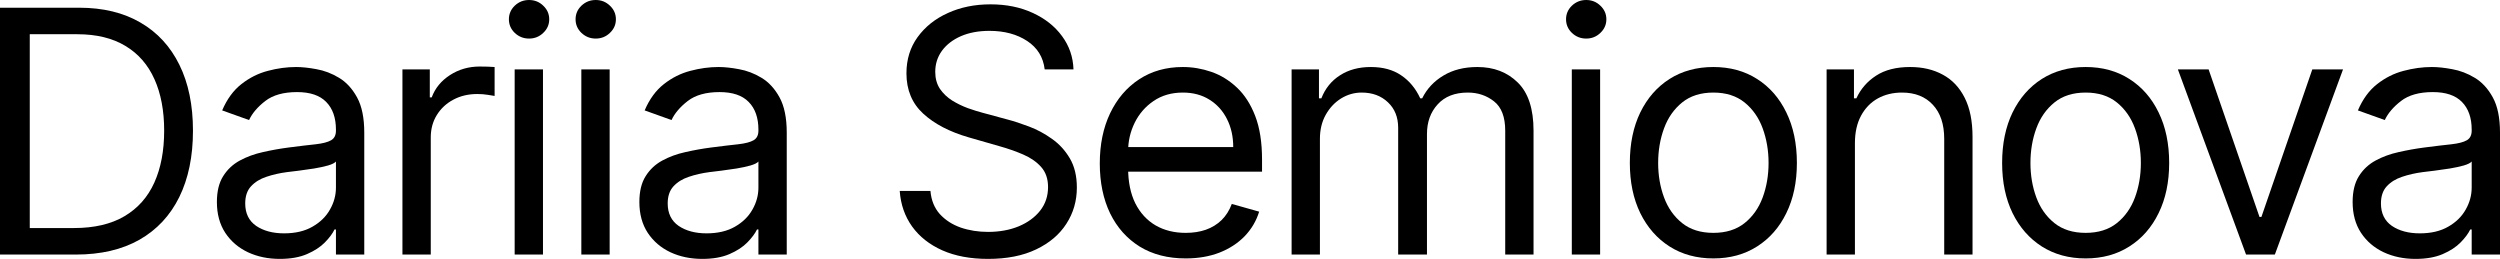 <?xml version="1.0" encoding="UTF-8"?> <svg xmlns="http://www.w3.org/2000/svg" width="1854" height="192" viewBox="0 0 1854 192" fill="none"><path d="M56.246 188.782H0V5.721H58.738C76.419 5.721 91.548 9.385 104.127 16.715C116.705 23.985 126.346 34.443 133.051 48.089C139.755 61.676 143.107 77.944 143.107 96.894C143.107 115.963 139.725 132.38 132.962 146.145C126.198 159.851 116.349 170.399 103.415 177.788C90.48 185.117 74.757 188.782 56.246 188.782ZM22.071 169.117H54.822C69.892 169.117 82.382 166.197 92.29 160.358C102.198 154.518 109.585 146.205 114.45 135.419C119.315 124.633 121.748 111.791 121.748 96.894C121.748 82.115 119.345 69.393 114.539 58.726C109.733 48 102.554 39.776 93.002 34.056C83.45 28.276 71.554 25.386 57.314 25.386H22.071V169.117Z" fill="black"></path><path d="M207.484 192C198.822 192 190.96 190.361 183.9 187.084C176.84 183.747 171.233 178.95 167.08 172.693C162.926 166.376 160.85 158.749 160.85 149.81C160.85 141.944 162.392 135.568 165.478 130.682C168.563 125.736 172.686 121.862 177.848 119.061C183.01 116.261 188.706 114.175 194.936 112.804C201.225 111.374 207.544 110.242 213.892 109.408C222.198 108.335 228.932 107.531 234.094 106.994C239.315 106.399 243.113 105.415 245.486 104.045C247.919 102.674 249.135 100.291 249.135 96.894V96.179C249.135 87.359 246.732 80.507 241.926 75.62C237.18 70.734 229.971 68.29 220.3 68.29C210.273 68.29 202.411 70.495 196.716 74.905C191.02 79.315 187.015 84.022 184.701 89.028L164.766 81.877C168.325 73.534 173.072 67.039 179.005 62.391C184.998 57.683 191.524 54.406 198.584 52.559C205.704 50.652 212.705 49.698 219.588 49.698C223.978 49.698 229.021 50.235 234.717 51.307C240.472 52.32 246.02 54.436 251.36 57.654C256.759 60.871 261.238 65.728 264.798 72.224C268.358 78.719 270.138 87.419 270.138 98.324V188.782H249.135V170.19H248.067C246.643 173.169 244.27 176.358 240.947 179.754C237.625 183.151 233.204 186.041 227.687 188.425C222.169 190.808 215.435 192 207.484 192ZM210.688 173.05C218.994 173.05 225.996 171.412 231.691 168.134C237.447 164.857 241.778 160.626 244.685 155.441C247.652 150.257 249.135 144.804 249.135 139.084V119.777C248.245 120.849 246.287 121.832 243.261 122.726C240.294 123.561 236.853 124.305 232.937 124.961C229.081 125.557 225.313 126.093 221.635 126.57C218.016 126.987 215.079 127.345 212.824 127.642C207.366 128.358 202.263 129.52 197.517 131.128C192.829 132.678 189.032 135.032 186.125 138.19C183.277 141.289 181.853 145.52 181.853 150.883C181.853 158.212 184.553 163.754 189.952 167.508C195.41 171.203 202.322 173.05 210.688 173.05Z" fill="black"></path><path d="M298.449 188.782V51.486H318.74V72.224H320.164C322.656 65.43 327.165 59.918 333.692 55.687C340.218 51.456 347.575 49.341 355.763 49.341C357.306 49.341 359.234 49.371 361.548 49.43C363.862 49.49 365.612 49.579 366.799 49.698V71.151C366.087 70.972 364.455 70.704 361.904 70.346C359.412 69.929 356.772 69.721 353.983 69.721C347.338 69.721 341.405 71.121 336.184 73.922C331.022 76.663 326.928 80.477 323.902 85.363C320.936 90.19 319.452 95.702 319.452 101.899V188.782H298.449Z" fill="black"></path><path d="M381.671 188.782V51.486H402.674V188.782H381.671ZM392.351 28.603C388.257 28.603 384.727 27.203 381.76 24.402C378.853 21.602 377.399 18.235 377.399 14.302C377.399 10.369 378.853 7.002 381.76 4.201C384.727 1.4 388.257 0 392.351 0C396.444 0 399.945 1.4 402.852 4.201C405.819 7.002 407.302 10.369 407.302 14.302C407.302 18.235 405.819 21.602 402.852 24.402C399.945 27.203 396.444 28.603 392.351 28.603Z" fill="black"></path><path d="M431.119 188.782V51.486H452.122V188.782H431.119ZM441.798 28.603C437.704 28.603 434.174 27.203 431.208 24.402C428.3 21.602 426.847 18.235 426.847 14.302C426.847 10.369 428.3 7.002 431.208 4.201C434.174 1.4 437.704 0 441.798 0C445.892 0 449.393 1.4 452.3 4.201C455.266 7.002 456.75 10.369 456.75 14.302C456.75 18.235 455.266 21.602 452.3 24.402C449.393 27.203 445.892 28.603 441.798 28.603Z" fill="black"></path><path d="M520.793 192C512.131 192 504.269 190.361 497.209 187.084C490.148 183.747 484.542 178.95 480.388 172.693C476.235 166.376 474.159 158.749 474.159 149.81C474.159 141.944 475.701 135.568 478.786 130.682C481.872 125.736 485.995 121.862 491.157 119.061C496.319 116.261 502.015 114.175 508.244 112.804C514.534 111.374 520.852 110.242 527.201 109.408C535.507 108.335 542.241 107.531 547.403 106.994C552.624 106.399 556.421 105.415 558.795 104.045C561.227 102.674 562.444 100.291 562.444 96.894V96.179C562.444 87.359 560.041 80.507 555.235 75.62C550.488 70.734 543.28 68.29 533.609 68.29C523.582 68.29 515.72 70.495 510.024 74.905C504.328 79.315 500.324 84.022 498.01 89.028L478.074 81.877C481.634 73.534 486.381 67.039 492.314 62.391C498.306 57.683 504.833 54.406 511.893 52.559C519.013 50.652 526.014 49.698 532.897 49.698C537.287 49.698 542.33 50.235 548.026 51.307C553.781 52.32 559.329 54.436 564.669 57.654C570.068 60.871 574.547 65.728 578.107 72.224C581.667 78.719 583.447 87.419 583.447 98.324V188.782H562.444V170.19H561.376C559.952 173.169 557.578 176.358 554.256 179.754C550.933 183.151 546.513 186.041 540.995 188.425C535.477 190.808 528.743 192 520.793 192ZM523.997 173.05C532.303 173.05 539.304 171.412 545 168.134C550.755 164.857 555.086 160.626 557.994 155.441C560.96 150.257 562.444 144.804 562.444 139.084V119.777C561.554 120.849 559.596 121.832 556.57 122.726C553.603 123.561 550.162 124.305 546.246 124.961C542.39 125.557 538.622 126.093 534.943 126.57C531.324 126.987 528.387 127.345 526.133 127.642C520.674 128.358 515.572 129.52 510.825 131.128C506.138 132.678 502.341 135.032 499.434 138.19C496.586 141.289 495.162 145.52 495.162 150.883C495.162 158.212 497.861 163.754 503.261 167.508C508.719 171.203 515.631 173.05 523.997 173.05Z" fill="black"></path><path d="M774.743 51.486C773.675 42.428 769.344 35.397 761.75 30.391C754.155 25.386 744.84 22.883 733.805 22.883C725.736 22.883 718.675 24.194 712.623 26.816C706.631 29.438 701.944 33.043 698.562 37.631C695.239 42.22 693.578 47.434 693.578 53.274C693.578 58.16 694.735 62.361 697.049 65.877C699.422 69.333 702.448 72.224 706.127 74.547C709.805 76.812 713.662 78.689 717.696 80.179C721.731 81.609 725.439 82.771 728.821 83.665L747.332 88.67C752.079 89.922 757.359 91.65 763.174 93.855C769.048 96.06 774.654 99.069 779.994 102.883C785.393 106.637 789.843 111.464 793.344 117.363C796.844 123.263 798.595 130.503 798.595 139.084C798.595 148.976 796.014 157.914 790.852 165.899C785.749 173.885 778.274 180.231 768.425 184.939C758.635 189.646 746.739 192 732.737 192C719.684 192 708.381 189.885 698.829 185.654C689.336 181.423 681.86 175.523 676.402 167.955C671.002 160.387 667.947 151.598 667.235 141.587H690.018C690.611 148.499 692.925 154.22 696.96 158.749C701.054 163.218 706.216 166.555 712.445 168.76C718.735 170.905 725.498 171.978 732.737 171.978C741.162 171.978 748.727 170.607 755.431 167.866C762.135 165.065 767.446 161.192 771.361 156.246C775.277 151.24 777.235 145.4 777.235 138.726C777.235 132.648 775.544 127.702 772.162 123.888C768.781 120.074 764.331 116.976 758.813 114.592C753.295 112.209 747.332 110.123 740.924 108.335L718.497 101.899C704.258 97.788 692.985 91.918 684.678 84.29C676.372 76.663 672.219 66.682 672.219 54.346C672.219 44.097 674.978 35.158 680.496 27.531C686.073 19.844 693.548 13.884 702.923 9.654C712.356 5.363 722.888 3.218 734.517 3.218C746.264 3.218 756.707 5.333 765.844 9.564C774.981 13.736 782.219 19.456 787.559 26.726C792.958 33.996 795.806 42.249 796.103 51.486H774.743Z" fill="black"></path><path d="M879.325 191.642C866.153 191.642 854.791 188.723 845.239 182.883C835.746 176.983 828.418 168.76 823.257 158.212C818.154 147.605 815.603 135.27 815.603 121.207C815.603 107.143 818.154 94.749 823.257 84.022C828.418 73.237 835.597 64.834 844.794 58.816C854.05 52.737 864.848 49.698 877.189 49.698C884.308 49.698 891.339 50.89 898.281 53.274C905.223 55.657 911.542 59.531 917.237 64.894C922.933 70.197 927.472 77.229 930.854 85.989C934.236 94.749 935.927 105.534 935.927 118.346V127.285H830.554V109.05H914.568C914.568 101.304 913.025 94.391 909.94 88.313C906.914 82.235 902.583 77.438 896.946 73.922C891.369 70.406 884.783 68.648 877.189 68.648C868.823 68.648 861.585 70.734 855.473 74.905C849.422 79.017 844.764 84.38 841.501 90.994C838.238 97.609 836.606 104.7 836.606 112.268V124.425C836.606 134.793 838.386 143.583 841.946 150.793C845.565 157.944 850.579 163.397 856.986 167.151C863.394 170.845 870.84 172.693 879.325 172.693C884.843 172.693 889.826 171.918 894.276 170.369C898.785 168.76 902.672 166.376 905.935 163.218C909.198 160 911.72 156.007 913.5 151.24L933.791 156.961C931.655 163.873 928.065 169.952 923.022 175.196C917.979 180.38 911.749 184.432 904.333 187.352C896.916 190.212 888.58 191.642 879.325 191.642Z" fill="black"></path><path d="M957.852 188.782V51.486H978.143V72.939H979.923C982.771 65.609 987.37 59.918 993.718 55.866C1000.07 51.754 1007.69 49.698 1016.59 49.698C1025.61 49.698 1033.11 51.754 1039.11 55.866C1045.16 59.918 1049.88 65.609 1053.26 72.939H1054.68C1058.18 65.847 1063.43 60.216 1070.43 56.045C1077.43 51.814 1085.83 49.698 1095.62 49.698C1107.84 49.698 1117.84 53.542 1125.61 61.229C1133.38 68.857 1137.27 80.745 1137.27 96.894V188.782H1116.27V96.894C1116.27 86.763 1113.51 79.523 1107.99 75.173C1102.47 70.823 1095.98 68.648 1088.5 68.648C1078.89 68.648 1071.44 71.568 1066.16 77.408C1060.88 83.188 1058.24 90.518 1058.24 99.397V188.782H1036.88V94.749C1036.88 86.942 1034.36 80.656 1029.32 75.888C1024.27 71.061 1017.78 68.648 1009.83 68.648C1004.37 68.648 999.265 70.108 994.519 73.028C989.832 75.948 986.035 80 983.127 85.184C980.279 90.309 978.855 96.238 978.855 102.972V188.782H957.852Z" fill="black"></path><path d="M1165.65 188.782V51.486H1186.65V188.782H1165.65ZM1176.33 28.603C1172.23 28.603 1168.7 27.203 1165.74 24.402C1162.83 21.602 1161.38 18.235 1161.38 14.302C1161.38 10.369 1162.83 7.002 1165.74 4.201C1168.7 1.4 1172.23 0 1176.33 0C1180.42 0 1183.92 1.4 1186.83 4.201C1189.8 7.002 1191.28 10.369 1191.28 14.302C1191.28 18.235 1189.8 21.602 1186.83 24.402C1183.92 27.203 1180.42 28.603 1176.33 28.603Z" fill="black"></path><path d="M1270.63 191.642C1258.29 191.642 1247.46 188.693 1238.15 182.793C1228.89 176.894 1221.65 168.641 1216.43 158.034C1211.27 147.426 1208.69 135.032 1208.69 120.849C1208.69 106.547 1211.27 94.063 1216.43 83.397C1221.65 72.73 1228.89 64.447 1238.15 58.547C1247.46 52.648 1258.29 49.698 1270.63 49.698C1282.97 49.698 1293.77 52.648 1303.02 58.547C1312.34 64.447 1319.58 72.73 1324.74 83.397C1329.96 94.063 1332.57 106.547 1332.57 120.849C1332.57 135.032 1329.96 147.426 1324.74 158.034C1319.58 168.641 1312.34 176.894 1303.02 182.793C1293.77 188.693 1282.97 191.642 1270.63 191.642ZM1270.63 172.693C1280 172.693 1287.72 170.279 1293.77 165.453C1299.82 160.626 1304.3 154.279 1307.21 146.413C1310.11 138.547 1311.57 130.026 1311.57 120.849C1311.57 111.672 1310.11 103.121 1307.21 95.195C1304.3 87.27 1299.82 80.864 1293.77 75.978C1287.72 71.091 1280 68.648 1270.63 68.648C1261.26 68.648 1253.54 71.091 1247.49 75.978C1241.44 80.864 1236.96 87.27 1234.05 95.195C1231.14 103.121 1229.69 111.672 1229.69 120.849C1229.69 130.026 1231.14 138.547 1234.05 146.413C1236.96 154.279 1241.44 160.626 1247.49 165.453C1253.54 170.279 1261.26 172.693 1270.63 172.693Z" fill="black"></path><path d="M1375.61 106.19V188.782H1354.61V51.486H1374.9V72.939H1376.68C1379.88 65.966 1384.75 60.365 1391.27 56.134C1397.8 51.844 1406.23 49.698 1416.55 49.698C1425.81 49.698 1433.9 51.605 1440.85 55.419C1447.79 59.173 1453.19 64.894 1457.04 72.581C1460.9 80.209 1462.83 89.862 1462.83 101.542V188.782H1441.83V102.972C1441.83 92.186 1439.04 83.784 1433.46 77.765C1427.88 71.687 1420.23 68.648 1410.5 68.648C1403.79 68.648 1397.8 70.108 1392.52 73.028C1387.3 75.948 1383.18 80.209 1380.15 85.81C1377.12 91.412 1375.61 98.205 1375.61 106.19Z" fill="black"></path><path d="M1546.72 191.642C1534.38 191.642 1523.55 188.693 1514.23 182.793C1504.98 176.894 1497.74 168.641 1492.52 158.034C1487.36 147.426 1484.78 135.032 1484.78 120.849C1484.78 106.547 1487.36 94.063 1492.52 83.397C1497.74 72.73 1504.98 64.447 1514.23 58.547C1523.55 52.648 1534.38 49.698 1546.72 49.698C1559.06 49.698 1569.86 52.648 1579.11 58.547C1588.43 64.447 1595.67 72.73 1600.83 83.397C1606.05 94.063 1608.66 106.547 1608.66 120.849C1608.66 135.032 1606.05 147.426 1600.83 158.034C1595.67 168.641 1588.43 176.894 1579.11 182.793C1569.86 188.693 1559.06 191.642 1546.72 191.642ZM1546.72 172.693C1556.09 172.693 1563.81 170.279 1569.86 165.453C1575.91 160.626 1580.39 154.279 1583.3 146.413C1586.2 138.547 1587.66 130.026 1587.66 120.849C1587.66 111.672 1586.2 103.121 1583.3 95.195C1580.39 87.27 1575.91 80.864 1569.86 75.978C1563.81 71.091 1556.09 68.648 1546.72 68.648C1537.34 68.648 1529.63 71.091 1523.58 75.978C1517.53 80.864 1513.05 87.27 1510.14 95.195C1507.23 103.121 1505.78 111.672 1505.78 120.849C1505.78 130.026 1507.23 138.547 1510.14 146.413C1513.05 154.279 1517.53 160.626 1523.58 165.453C1529.63 170.279 1537.34 172.693 1546.72 172.693Z" fill="black"></path><path d="M1737.58 51.486L1687.03 188.782H1665.67L1615.12 51.486H1637.91L1675.64 160.894H1677.06L1714.8 51.486H1737.58Z" fill="black"></path><path d="M1791.35 192C1782.68 192 1774.82 190.361 1767.76 187.084C1760.7 183.747 1755.09 178.95 1750.94 172.693C1746.79 166.376 1744.71 158.749 1744.71 149.81C1744.71 141.944 1746.25 135.568 1749.34 130.682C1752.42 125.736 1756.55 121.862 1761.71 119.061C1766.87 116.261 1772.57 114.175 1778.8 112.804C1785.09 111.374 1791.41 110.242 1797.75 109.408C1806.06 108.335 1812.79 107.531 1817.96 106.994C1823.18 106.399 1826.97 105.415 1829.35 104.045C1831.78 102.674 1833 100.291 1833 96.894V96.179C1833 87.359 1830.59 80.507 1825.79 75.62C1821.04 70.734 1813.83 68.29 1804.16 68.29C1794.13 68.29 1786.27 70.495 1780.58 74.905C1774.88 79.315 1770.88 84.022 1768.56 89.028L1748.63 81.877C1752.19 73.534 1756.93 67.039 1762.87 62.391C1768.86 57.683 1775.39 54.406 1782.45 52.559C1789.57 50.652 1796.57 49.698 1803.45 49.698C1807.84 49.698 1812.88 50.235 1818.58 51.307C1824.33 52.32 1829.88 54.436 1835.22 57.654C1840.62 60.871 1845.1 65.728 1848.66 72.224C1852.22 78.719 1854 87.419 1854 98.324V188.782H1833V170.19H1831.93C1830.5 173.169 1828.13 176.358 1824.81 179.754C1821.49 183.151 1817.07 186.041 1811.55 188.425C1806.03 190.808 1799.3 192 1791.35 192ZM1794.55 173.05C1802.86 173.05 1809.86 171.412 1815.55 168.134C1821.31 164.857 1825.64 160.626 1828.55 155.441C1831.51 150.257 1833 144.804 1833 139.084V119.777C1832.11 120.849 1830.15 121.832 1827.12 122.726C1824.16 123.561 1820.72 124.305 1816.8 124.961C1812.94 125.557 1809.18 126.093 1805.5 126.57C1801.88 126.987 1798.94 127.345 1796.69 127.642C1791.23 128.358 1786.12 129.52 1781.38 131.128C1776.69 132.678 1772.89 135.032 1769.99 138.19C1767.14 141.289 1765.71 145.52 1765.71 150.883C1765.71 158.212 1768.41 163.754 1773.81 167.508C1779.27 171.203 1786.18 173.05 1794.55 173.05Z" fill="black"></path></svg> 